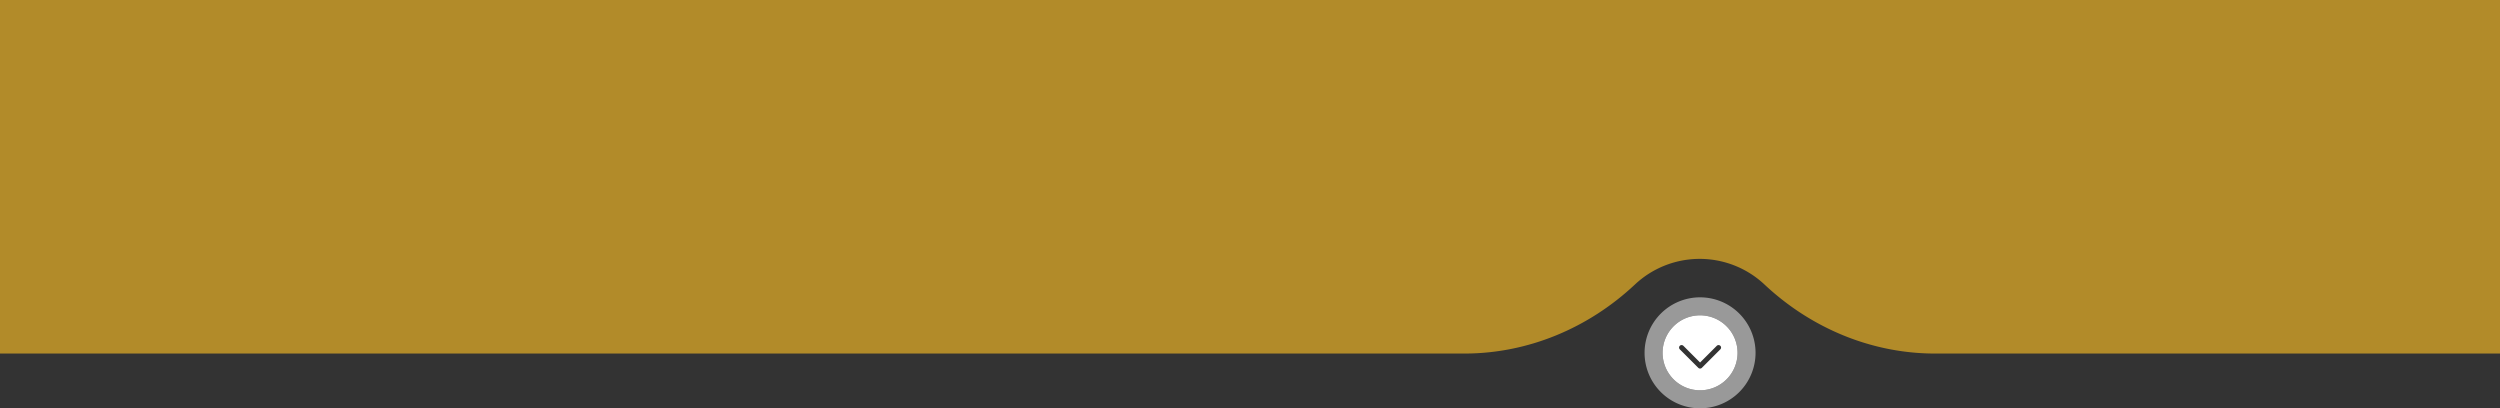 <?xml version="1.0"?>
<svg xmlns="http://www.w3.org/2000/svg" viewBox="0 0 1690 276.01" width="1690" height="276.01" x="0" y="0"><rect x="0" y="0" width="1690" height="276.01" fill="#333333" stroke="none"/><defs><style>.cls-1,.cls-2{fill:#fff;}.cls-1{opacity:0.5;}.cls-3{fill:#b28b29;}</style></defs><title>gold_1Ativo 138</title><g id="Camada_2" data-name="Camada 2"><g id="Layer_1" data-name="Layer 1"><path class="cls-1" d="M1149.25,201a37.51,37.51,0,1,0,37.5,37.5A37.5,37.5,0,0,0,1149.25,201Zm0,62.84a25.34,25.34,0,1,1,25.34-25.34A25.34,25.34,0,0,1,1149.25,263.84Z"/><path class="cls-2" d="M1149.25,213.16a25.34,25.34,0,1,0,25.34,25.34A25.35,25.35,0,0,0,1149.25,213.16Zm13.69,23-12.49,12.49a1.69,1.69,0,0,1-2.4,0l-12.49-12.49a1.69,1.69,0,0,1,0-2.4,1.74,1.74,0,0,1,2.4,0l11.29,11.3,11.29-11.3a1.74,1.74,0,0,1,2.4,0,1.69,1.69,0,0,1,0,2.4Z"/><path class="cls-3" d="M1308.06,239c-43,0-83.9-17.24-115.28-46.68a64,64,0,0,0-87.56,0C1073.84,221.76,1033,239,989.94,239H0V0H1690V239Z"/></g></g></svg>
